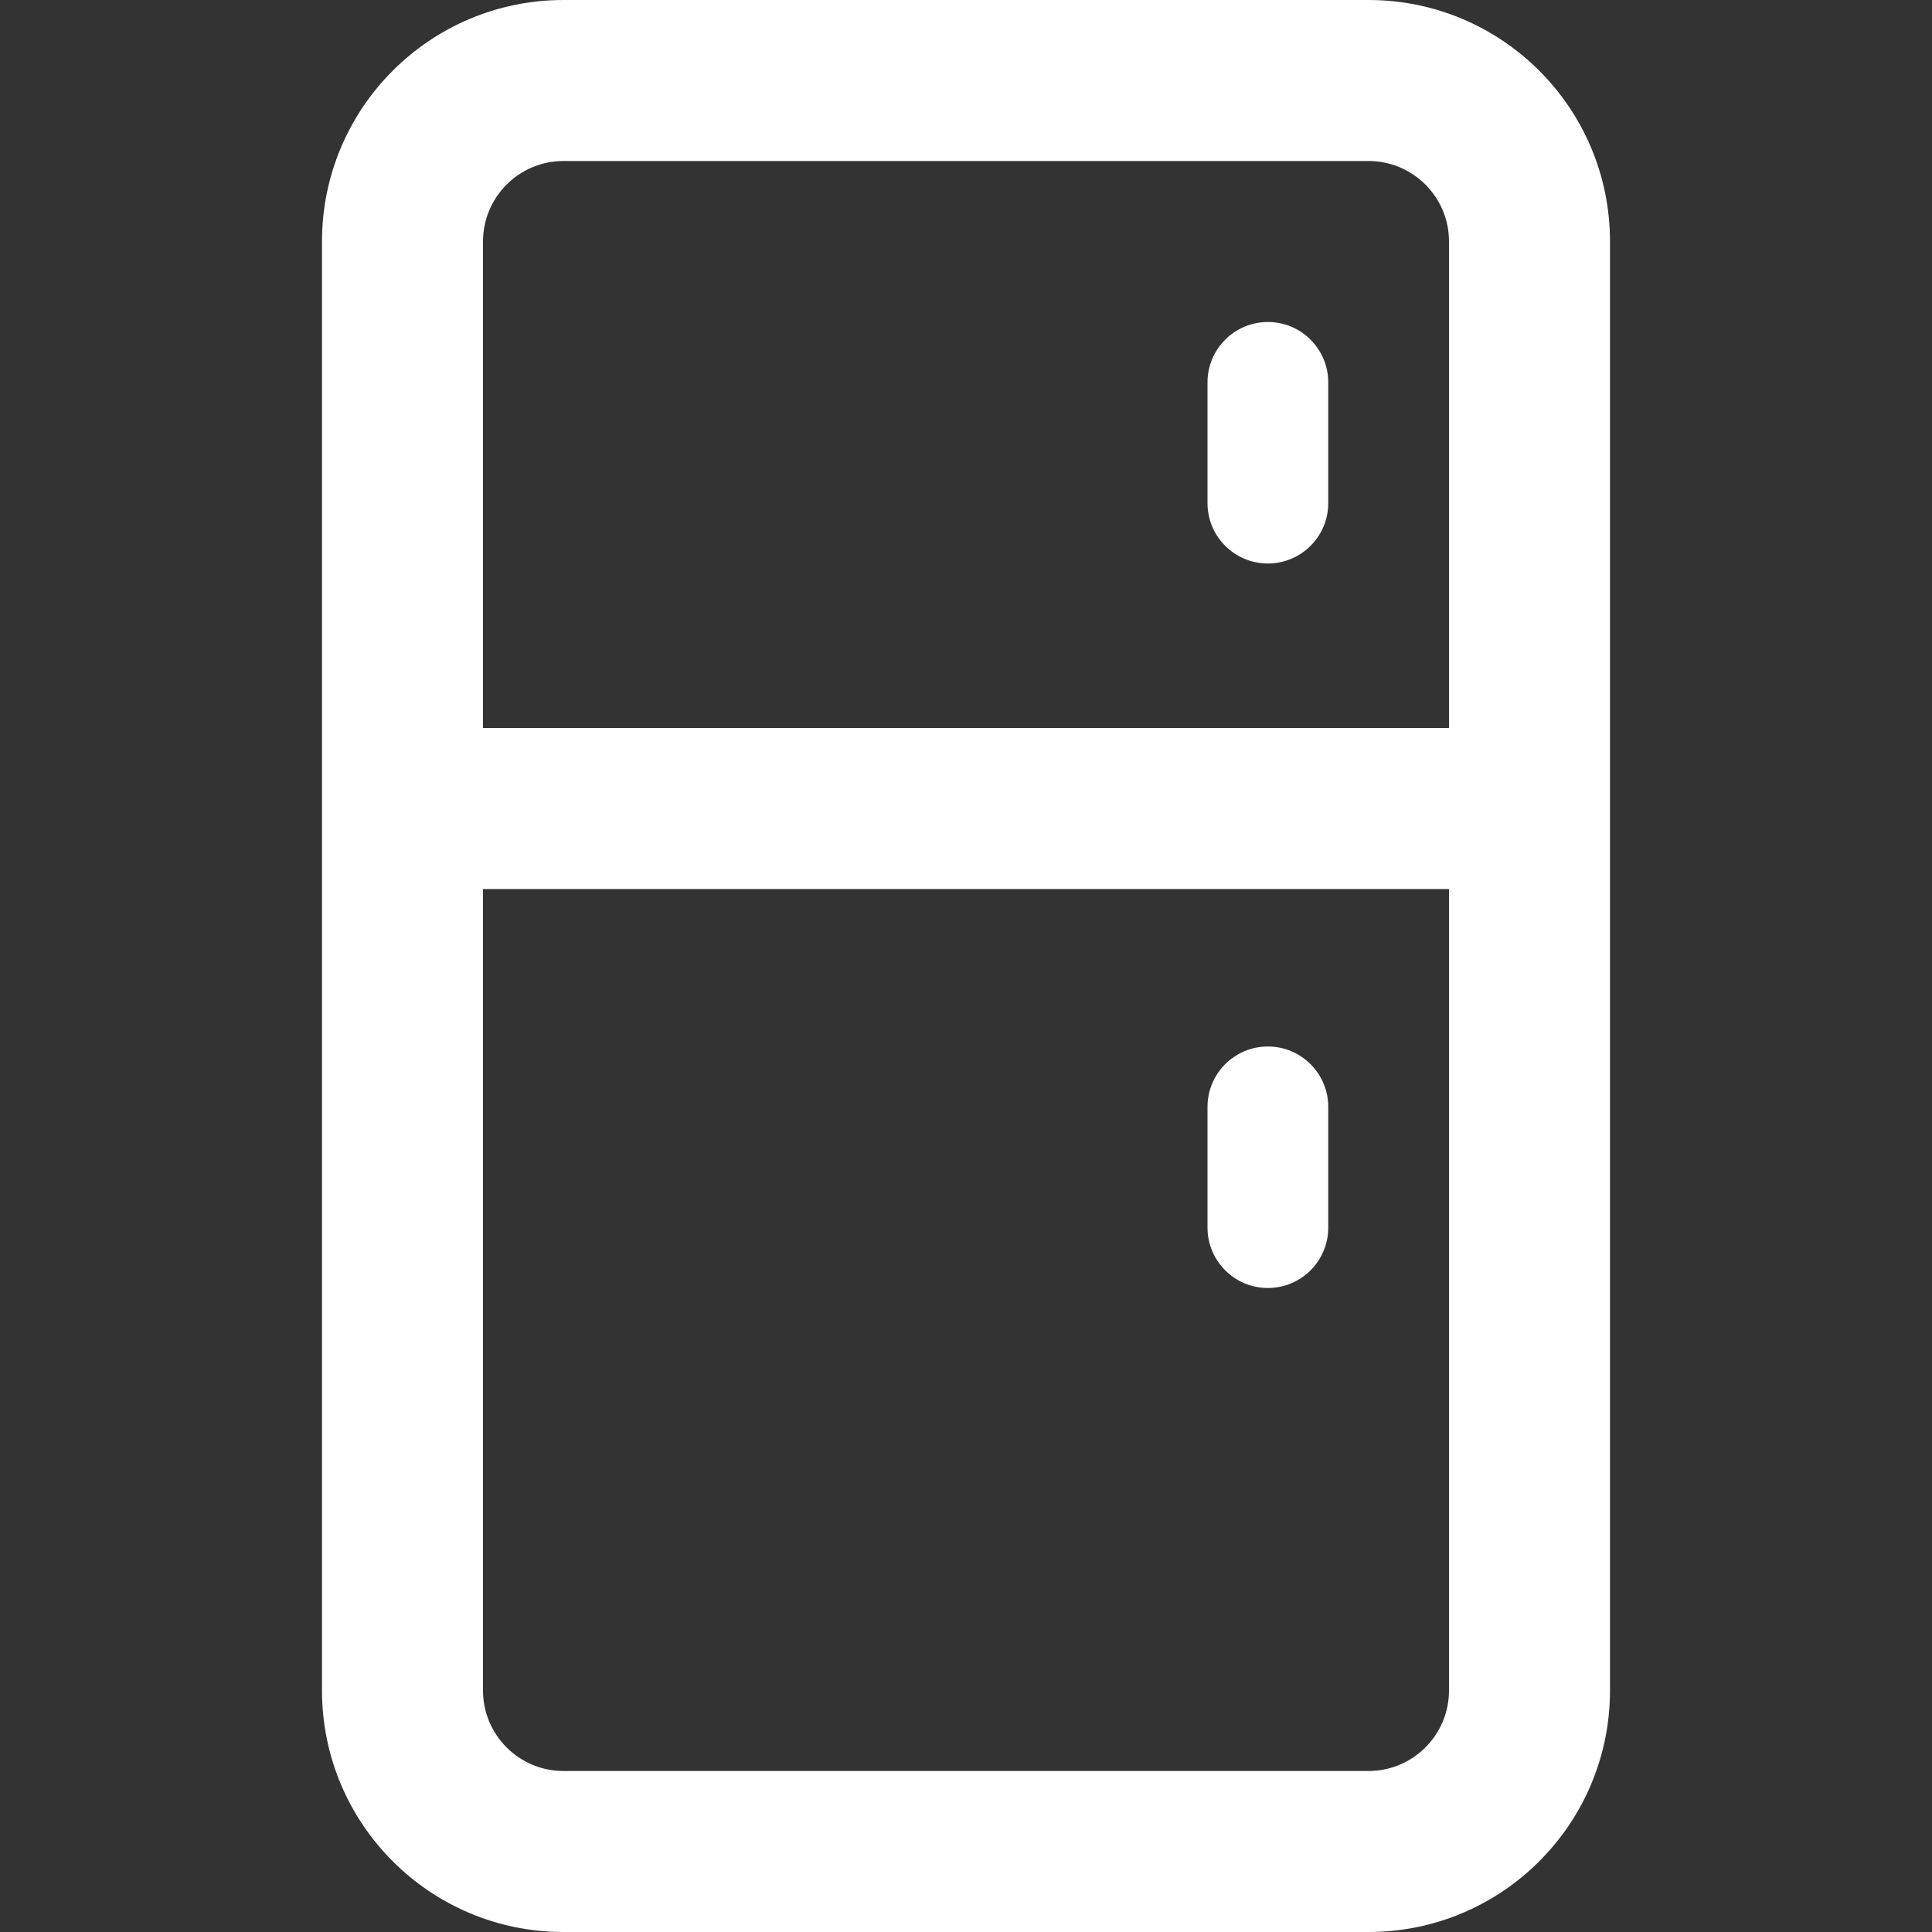 <?xml version="1.0" encoding="UTF-8"?> <svg xmlns="http://www.w3.org/2000/svg" width="24" height="24" viewBox="0 0 24 24" fill="none"><rect x="0" y="0" width="24" height="24" fill="#333333" stroke="none"/><path d="M15.75 4C16.164 4 16.5 4.336 16.5 4.75V6.25C16.5 6.664 16.164 7 15.75 7C15.336 7 15 6.664 15 6.25V4.75C15 4.336 15.336 4 15.75 4Z" fill="white"></path><path d="M16.5 13.75C16.5 13.336 16.164 13 15.75 13C15.336 13 15 13.336 15 13.75V15.25C15 15.664 15.336 16 15.75 16C16.164 16 16.5 15.664 16.5 15.25V13.75Z" fill="white"></path><path d="M4 3C4 1.343 5.343 0 7 0H17C18.657 0 20 1.343 20 3V21C20 22.657 18.657 24 17 24H7C5.343 24 4 22.657 4 21V3ZM7 2C6.448 2 6 2.448 6 3V9.044H18V3C18 2.448 17.552 2 17 2H7ZM18 11.044H6V21C6 21.552 6.448 22 7 22H17C17.552 22 18 21.552 18 21V11.044Z" fill="white"></path></svg> 
